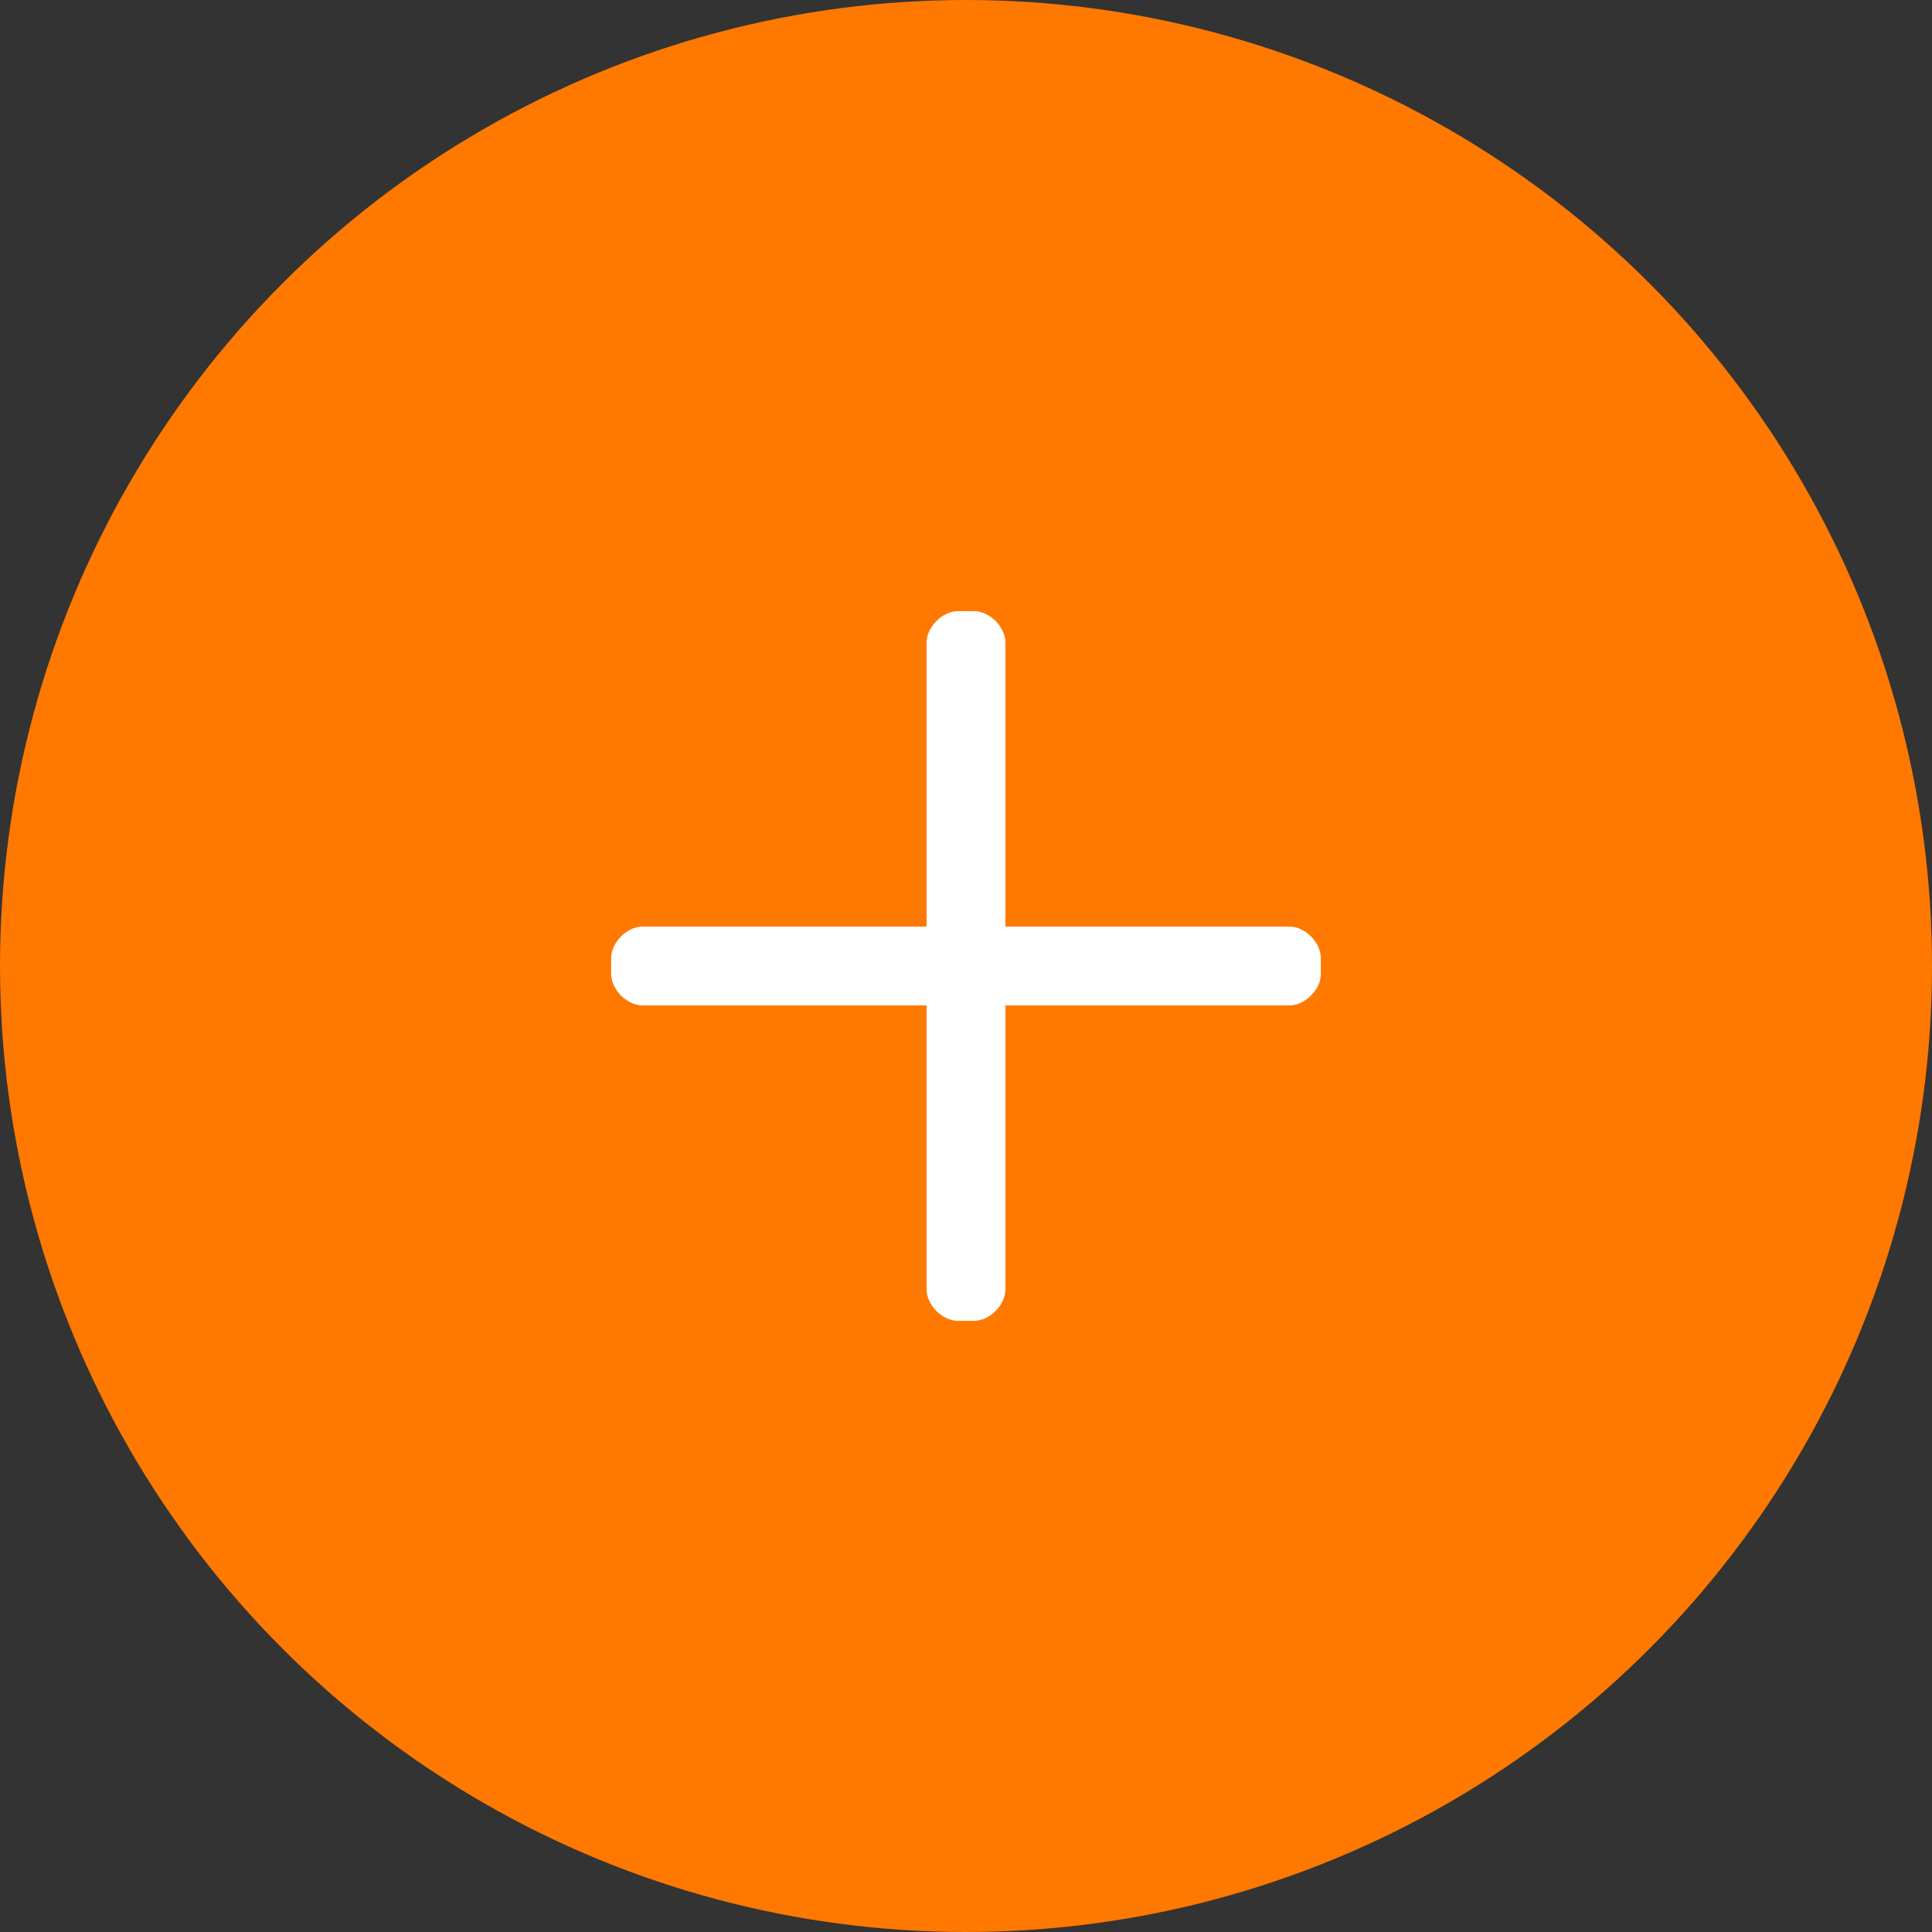 
<!-- Generator: Adobe Illustrator 25.0.0, SVG Export Plug-In . SVG Version: 6.00 Build 0)  -->
<svg version="1.1" id="add" xmlns="http://www.w3.org/2000/svg" xmlns:xlink="http://www.w3.org/1999/xlink" x="0px" y="0px"
	 viewBox="0 0 49 49" style="enable-background:new 0 0 49 49;" xml:space="preserve">
<rect x="0" y="0" width="49" height="49" fill="#333333" stroke="none"/>
<style type="text/css">
	.st0{fill:#FF7800;stroke:#FF7800;}
	.st1{fill-rule:evenodd;clip-rule:evenodd;fill:#FFFFFF;}
</style>
<circle id="Elipsa_1143" class="st0" cx="24.5" cy="24.5" r="24"/>
<path class="st1" d="M32.7,23.5h-7.2v-7.2c0-0.4-0.4-0.8-0.8-0.8h-0.4c-0.4,0-0.8,0.4-0.8,0.8v7.2h-7.2c-0.4,0-0.8,0.4-0.8,0.8v0.4
	c0,0.4,0.4,0.8,0.8,0.8h7.2v7.2c0,0.4,0.4,0.8,0.8,0.8h0.4c0.4,0,0.8-0.4,0.8-0.8v-7.2h7.2c0.4,0,0.8-0.4,0.8-0.8v-0.4
	C33.5,23.9,33.1,23.5,32.7,23.5z"/>
</svg>
